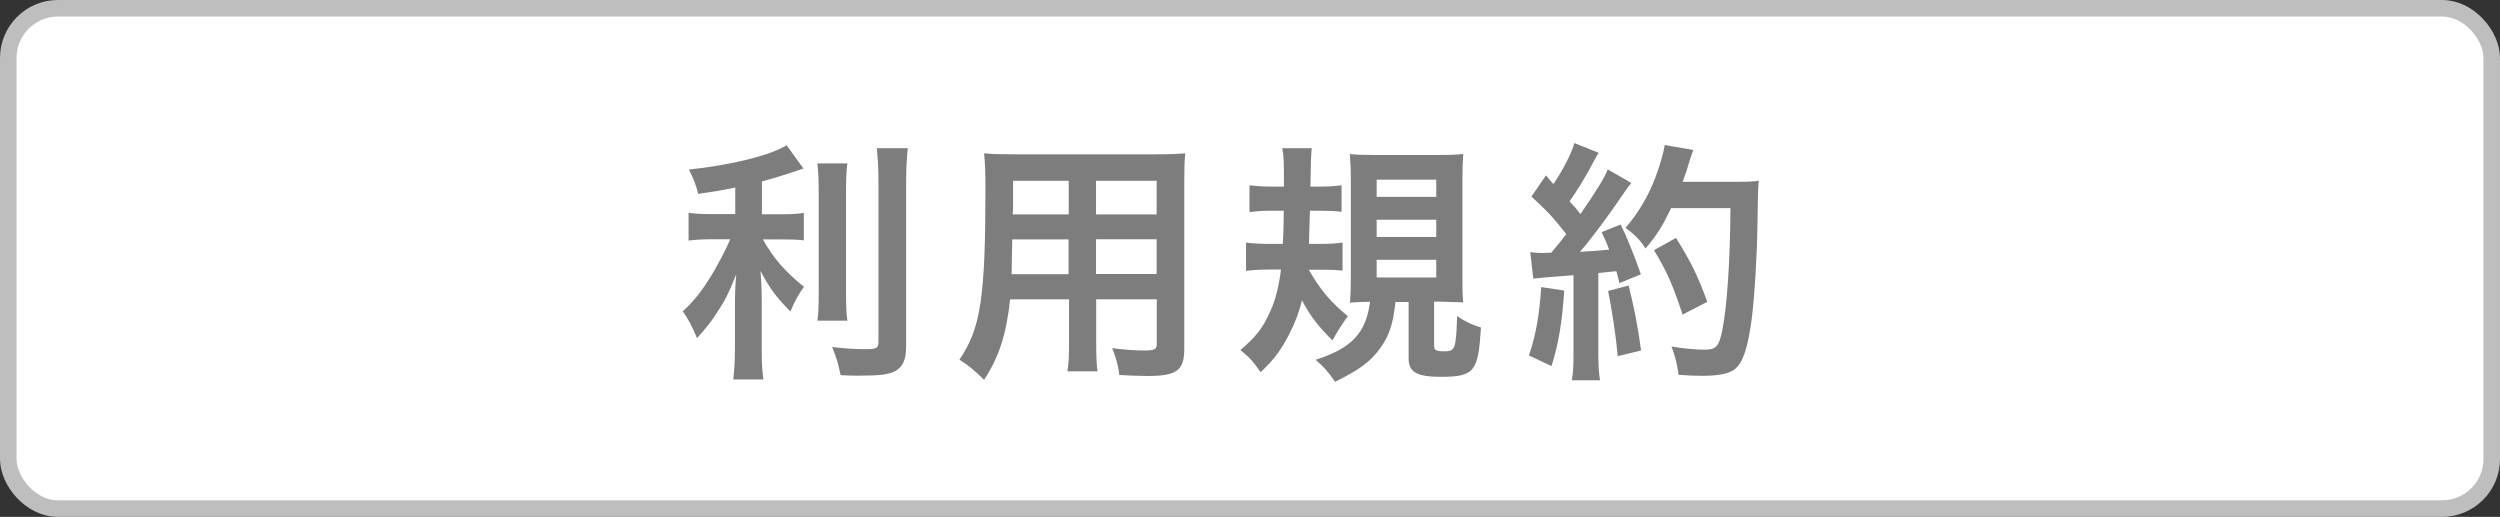 <?xml version="1.0" encoding="UTF-8"?><svg id="_レイヤー_2" xmlns="http://www.w3.org/2000/svg" viewBox="0 0 151 31.22"><rect x="0" y="0" width="151" height="31.22" fill="#333333" stroke="none"/><defs><style>.cls-1{fill:#7d7d7d;}.cls-1,.cls-2{stroke-width:0px;}.cls-3{fill:none;stroke:#bebebe;stroke-miterlimit:10;}.cls-2{fill:#fff;}</style></defs><g id="_レイヤー_1-2"><rect class="cls-2" x=".5" y=".5" width="150" height="30.22" rx="3" ry="3"/><rect class="cls-3" x=".5" y=".5" width="150" height="30.22" rx="3" ry="3"/><path class="cls-1" d="m44.41,11.33c-.9.18-1.26.24-2.24.38-.13-.53-.27-.9-.56-1.47,2.53-.26,4.95-.86,5.9-1.47l1.02,1.41c-.93.32-1.81.59-2.51.78v1.98h1.23c.56,0,.93-.02,1.3-.08v1.66c-.38-.05-.75-.06-1.33-.06h-1.14c.62,1.12,1.34,1.95,2.48,2.86-.3.4-.62.99-.82,1.5-.9-.93-1.25-1.41-1.81-2.46.05.54.08,1.15.08,1.95v2.67c0,.96.02,1.36.1,1.94h-1.82c.06-.56.1-1.07.1-1.94v-2.58c0-.64.03-1.33.08-1.84-.45,1.14-.66,1.55-1.06,2.16-.42.67-.75,1.09-1.31,1.7-.3-.72-.54-1.17-.86-1.62.67-.61,1.13-1.2,1.66-2.05.4-.64,1.01-1.79,1.2-2.3h-1.1c-.59,0-.99.03-1.41.08v-1.68c.38.06.74.08,1.44.08h1.38v-1.62.02Zm6.77-1.46c-.06.5-.08.98-.08,1.87v5.79c0,.98.02,1.38.08,1.84h-1.81c.06-.43.08-.78.08-1.79v-5.84c0-.9-.02-1.34-.08-1.87h1.81Zm3.65-.93c-.06.61-.1,1.2-.1,2.08v9.89c0,.82-.19,1.25-.69,1.52-.38.19-.89.26-2.13.26-.37,0-.61,0-1.14-.03-.13-.67-.24-1.04-.51-1.7.83.1,1.46.13,2.05.13.64,0,.75-.06.75-.46v-9.6c0-.77-.03-1.39-.1-2.08h1.86l.01-.01Z"/><path class="cls-1" d="m61.01,18.08c-.22,2.1-.67,3.49-1.57,4.86-.64-.62-.86-.8-1.49-1.22,1.28-1.87,1.57-3.73,1.57-10.3,0-1.04-.02-1.54-.08-2.16.53.05.94.06,1.76.06h8.61c.85,0,1.31-.02,1.78-.06-.05.51-.06.93-.06,1.73v10.1c0,1.28-.46,1.62-2.21,1.62-.46,0-1.27-.03-1.71-.06-.08-.59-.18-.96-.43-1.62.78.1,1.44.14,1.92.14.64,0,.77-.06.77-.4v-2.69h-3.66v2.53c0,.91.02,1.41.08,1.82h-1.82c.08-.48.1-.9.1-1.81v-2.54h-3.54l-.02 0Zm3.54-3.62h-3.41c0,.42-.02.75-.02.96,0,.7-.02.86-.02,1.14h3.44v-2.1h.01Zm0-3.54h-3.36v1.6l-.02.43h3.38v-2.03h-0Zm5.31,2.03v-2.03h-3.66v2.03h3.66Zm0,3.6v-2.1h-3.66v2.1h3.66Z"/><path class="cls-1" d="m79.04,16.27c.69,1.22,1.31,1.95,2.37,2.83-.34.46-.65.947-.93,1.46-.9-.9-1.33-1.46-1.84-2.42-.19.77-.42,1.36-.79,2.08-.5.96-.89,1.49-1.71,2.26-.46-.66-.64-.86-1.22-1.34.95-.8,1.39-1.38,1.81-2.35.32-.7.51-1.47.64-2.51h-.69c-.53,0-1.02.03-1.42.08v-1.71c.4.05.82.08,1.34.08h.88c.05-.8.05-1.25.06-2h-.79c-.46,0-.8.02-1.28.08v-1.62c.42.05.8.08,1.36.08h.72c0-1.49,0-1.76-.1-2.32h1.78c-.04.34-.067,1.113-.08,2.32h.53c.54,0,.9-.02,1.35-.08v1.6c-.43-.05-.74-.06-1.22-.06h-.69c-.013.627-.033,1.293-.06,2h.69c.53,0,.93-.02,1.34-.08v1.7c-.42-.05-.75-.06-1.2-.06h-.86l.01-.02Zm5.25,1.95c-.16,1.39-.37,2.03-.91,2.79-.59.83-1.25,1.31-2.74,2.05-.48-.69-.69-.91-1.18-1.33,2.18-.69,3.05-1.62,3.29-3.5-.48,0-.88.02-1.21.05.03-.35.05-.86.05-1.52v-5.94c0-.64-.03-1.15-.06-1.52.37.05.77.06,1.47.06h3.89c.83,0,1.07-.02,1.49-.06-.03.45-.05.86-.05,1.55v5.97c0,.62,0,.96.05,1.45-.18-.02-.22-.02-.45-.02-.107-0-.42-.01-.94-.03h-.37v2.66c0,.27.11.34.62.34.66,0,.7-.14.77-2.13.5.34.85.51,1.44.69-.16,2.67-.4,2.98-2.43,2.98-1.44,0-1.94-.29-1.94-1.1v-3.42h-.78l-.01-.02Zm-1.14-6.33h3.6v-1.04h-3.6v1.04Zm0,2.42h3.6v-1.04h-3.6v1.04Zm0,2.45h3.6v-1.07h-3.6v1.07Z"/><path class="cls-1" d="m94.48,17.55c-.13,1.94-.34,3.2-.77,4.56l-1.36-.64c.43-1.31.62-2.38.74-4.13l1.39.21h-0Zm-2.05-2.32c.22.03.35.05.66.05.11,0,.26,0,.61-.02.5-.59.59-.72.9-1.12-.8-1.02-.99-1.23-2.1-2.27l.88-1.28c.21.27.29.35.45.53.58-.86,1.12-1.92,1.26-2.48l1.47.59c-.1.14-.16.26-.32.56-.35.69-1.06,1.86-1.44,2.37.3.32.37.4.66.77,1.04-1.52,1.46-2.21,1.65-2.7l1.42.82c-.14.18-.26.32-.51.7-.88,1.3-1.89,2.66-2.59,3.46.607-.033,1.193-.077,1.76-.13-.14-.4-.22-.56-.45-1.06l1.15-.46c.38.78.8,1.81,1.22,3.01l-1.3.53c-.08-.35-.11-.48-.18-.72-.3.03-.66.06-1.09.11v4.85c0,.74.03,1.17.1,1.63h-1.7c.08-.46.1-.86.1-1.65v-4.7c-1.82.14-2.21.18-2.43.21l-.18-1.58-0-.02Zm5.94,2.02c.34,1.34.58,2.62.75,3.92l-1.41.34c-.1-1.18-.34-2.74-.58-3.94l1.23-.32.01 0Zm2.56-4.67c-.53,1.1-.8,1.54-1.54,2.43-.3-.48-.64-.83-1.21-1.25.77-.88,1.41-1.97,1.81-3.06.29-.77.48-1.44.56-1.94l1.73.3c-.08.19-.08.21-.22.62-.19.67-.24.8-.43,1.3h3.34c.64,0,.95-.02,1.26-.06-.04.333-.067,1.223-.08,2.67-.02,1.76-.18,4.43-.35,5.7-.24,1.78-.53,2.61-1.02,3.01-.37.27-.94.4-1.97.4-.45,0-.78-.02-1.42-.06-.1-.67-.19-1.07-.43-1.71.77.13,1.49.19,2,.19.69,0,.86-.19,1.06-1.14.3-1.5.48-4.26.5-7.41h-3.57l-.02.01Zm.7,6.42c-.62-1.86-.94-2.58-1.73-3.89l1.33-.74c.89,1.42,1.31,2.27,1.89,3.86l-1.49.77Z"/></g></svg>